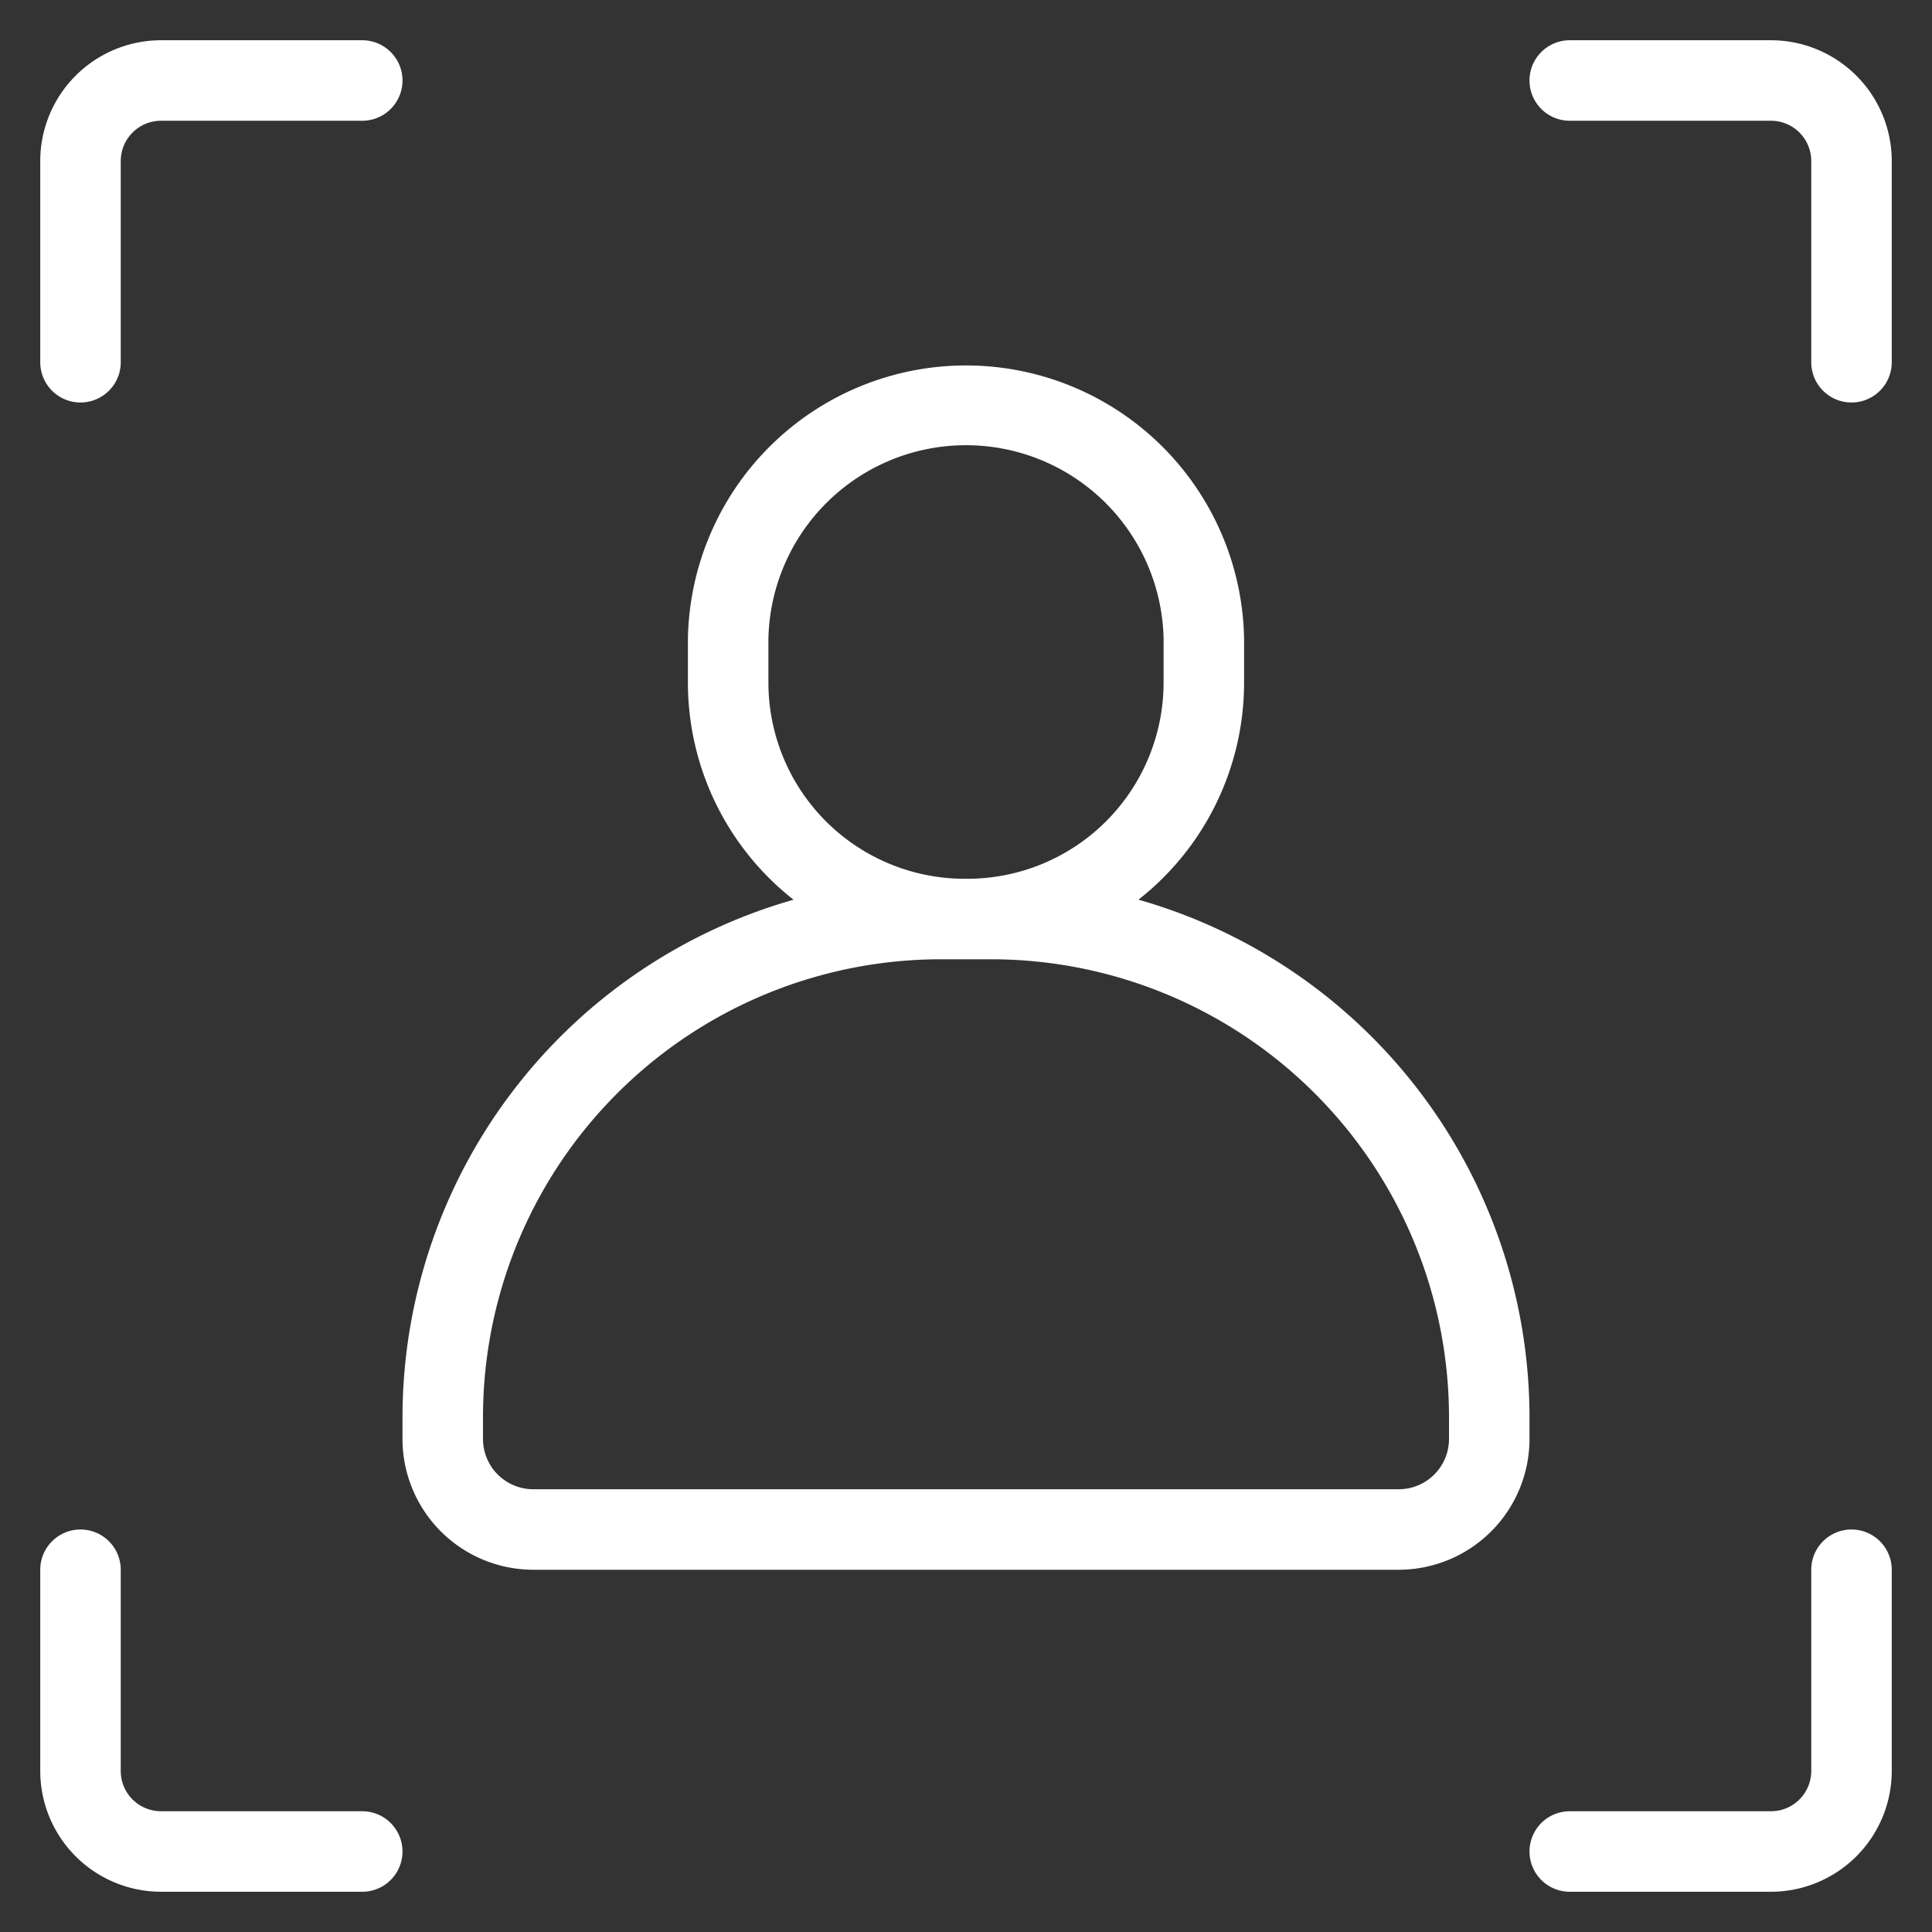 <?xml version="1.0" encoding="UTF-8"?> <svg xmlns="http://www.w3.org/2000/svg" xmlns:xlink="http://www.w3.org/1999/xlink" width="512" height="512" x="0" y="0" viewBox="0 0 48 48" style="enable-background:new 0 0 512 512" xml:space="preserve"><rect x="0" y="0" width="48" height="48" fill="#333333" stroke="none"/> <g> <path d="M1 9V4a3.003 3.003 0 0 1 3-3h5a1 1 0 0 1 0 2H4a1.001 1.001 0 0 0-1 1v5a1 1 0 0 1-2 0Zm43-8h-5a1 1 0 0 0 0 2h5a1.001 1.001 0 0 1 1 1v5a1 1 0 0 0 2 0V4a3.003 3.003 0 0 0-3-3ZM9 45H4a1.001 1.001 0 0 1-1-1v-5a1 1 0 0 0-2 0v5a3.003 3.003 0 0 0 3 3h5a1 1 0 0 0 0-2Zm37-7a1 1 0 0 0-1 1v5a1.001 1.001 0 0 1-1 1h-5a1 1 0 0 0 0 2h5a3.003 3.003 0 0 0 3-3v-5a1 1 0 0 0-1-1Zm-8-2.248A3.252 3.252 0 0 1 34.752 39H13.247A3.252 3.252 0 0 1 10 35.752v-.553a13.38 13.38 0 0 1 9.715-12.846 6.857 6.857 0 0 1-2.624-5.391v-1.09a6.91 6.91 0 0 1 13.818 0v1.09a6.857 6.857 0 0 1-2.624 5.39A13.381 13.381 0 0 1 38 35.2ZM23.962 21.833h.076a4.877 4.877 0 0 0 4.871-4.871v-1.09a4.91 4.91 0 0 0-9.818 0v1.09a4.877 4.877 0 0 0 4.87 4.871ZM36 35.2a11.38 11.38 0 0 0-11.367-11.367h-1.267A11.379 11.379 0 0 0 12 35.199v.553A1.25 1.25 0 0 0 13.248 37h21.504A1.25 1.25 0 0 0 36 35.752Z" fill="#ffffff" opacity="1" data-original="#000000"></path> </g> </svg> 